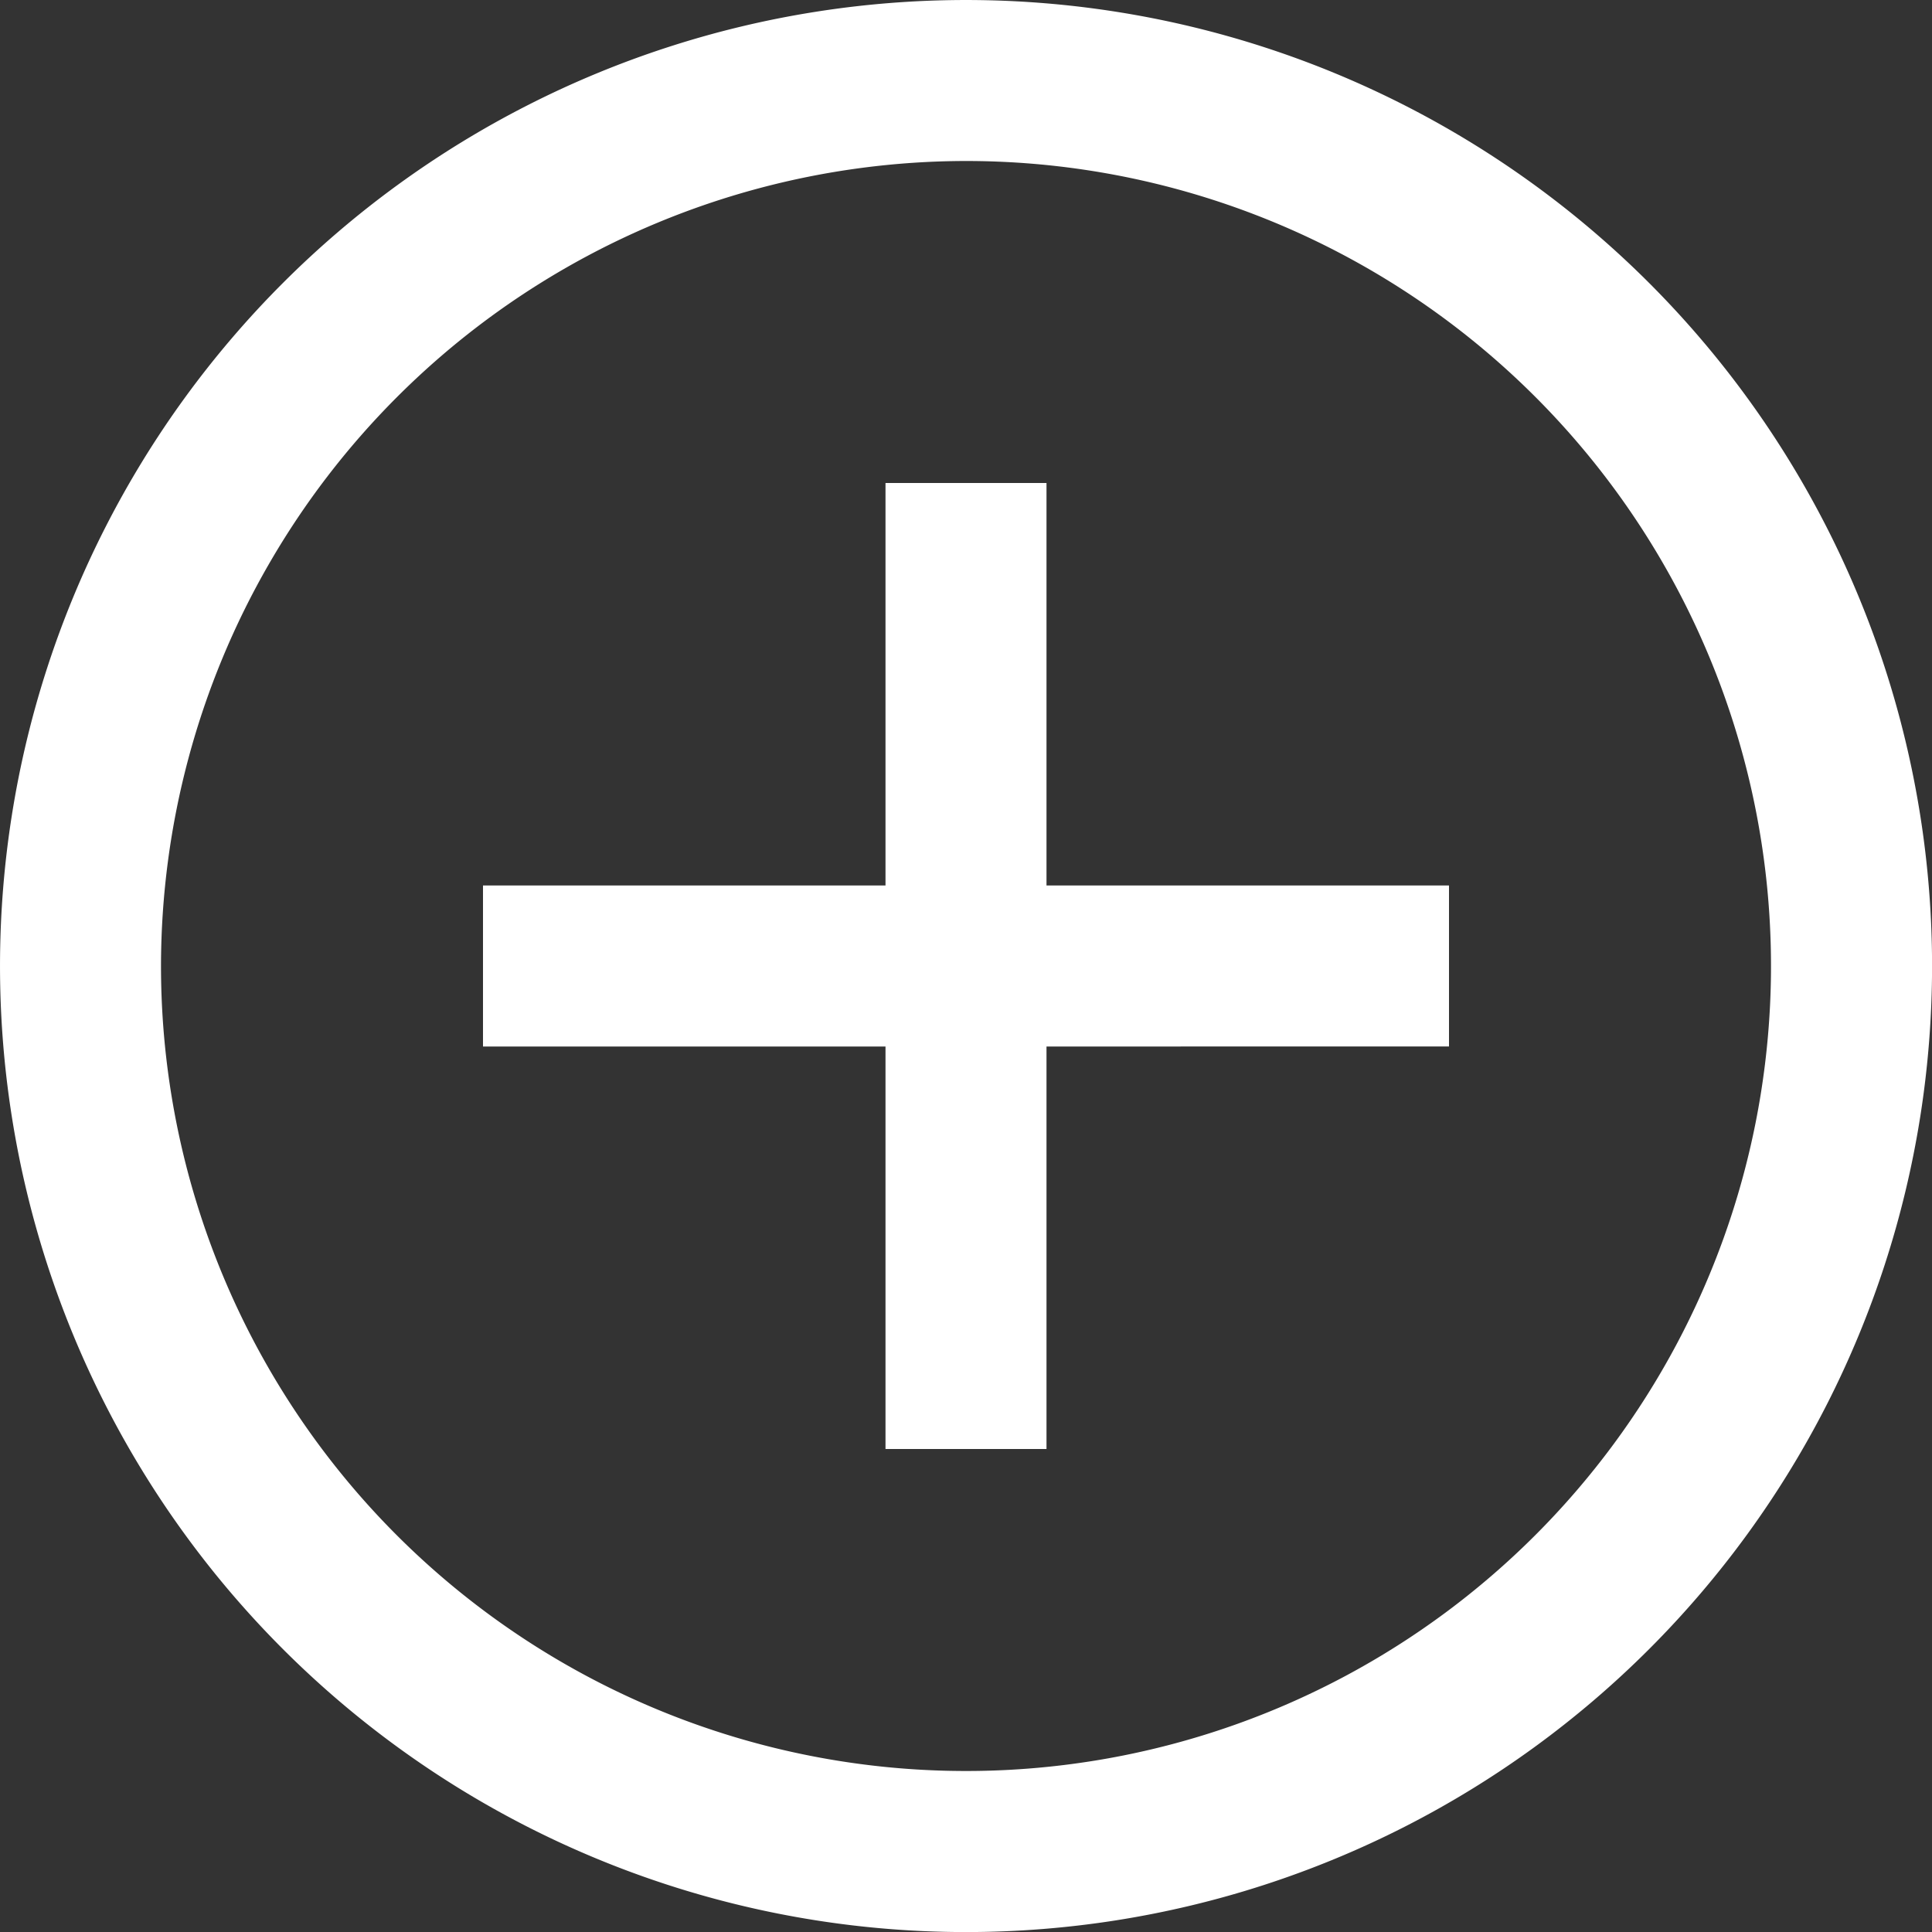 <svg xmlns="http://www.w3.org/2000/svg" viewBox="0 0 24 24">
  <rect x="0" y="0" width="24" height="24" fill="#333333" stroke="none"/>
  <defs>
    <style>
      .cls-1 {
        fill: #fff;
      }
    </style>
  </defs>
  <g id="Group_23" data-name="Group 23" transform="translate(-629 -1606)">
    <path id="Combined_Shape" data-name="Combined Shape" class="cls-1" d="M3.515,20.486A12,12,0,0,1,20.486,3.515,12,12,0,0,1,3.515,20.486ZM2,12A10,10,0,1,0,12,2,10.011,10.011,0,0,0,2,12Zm9,6V13H6V11h5V6h2v5h5v2H13v5Z" transform="translate(629 1606)"/>
  </g>
</svg>
